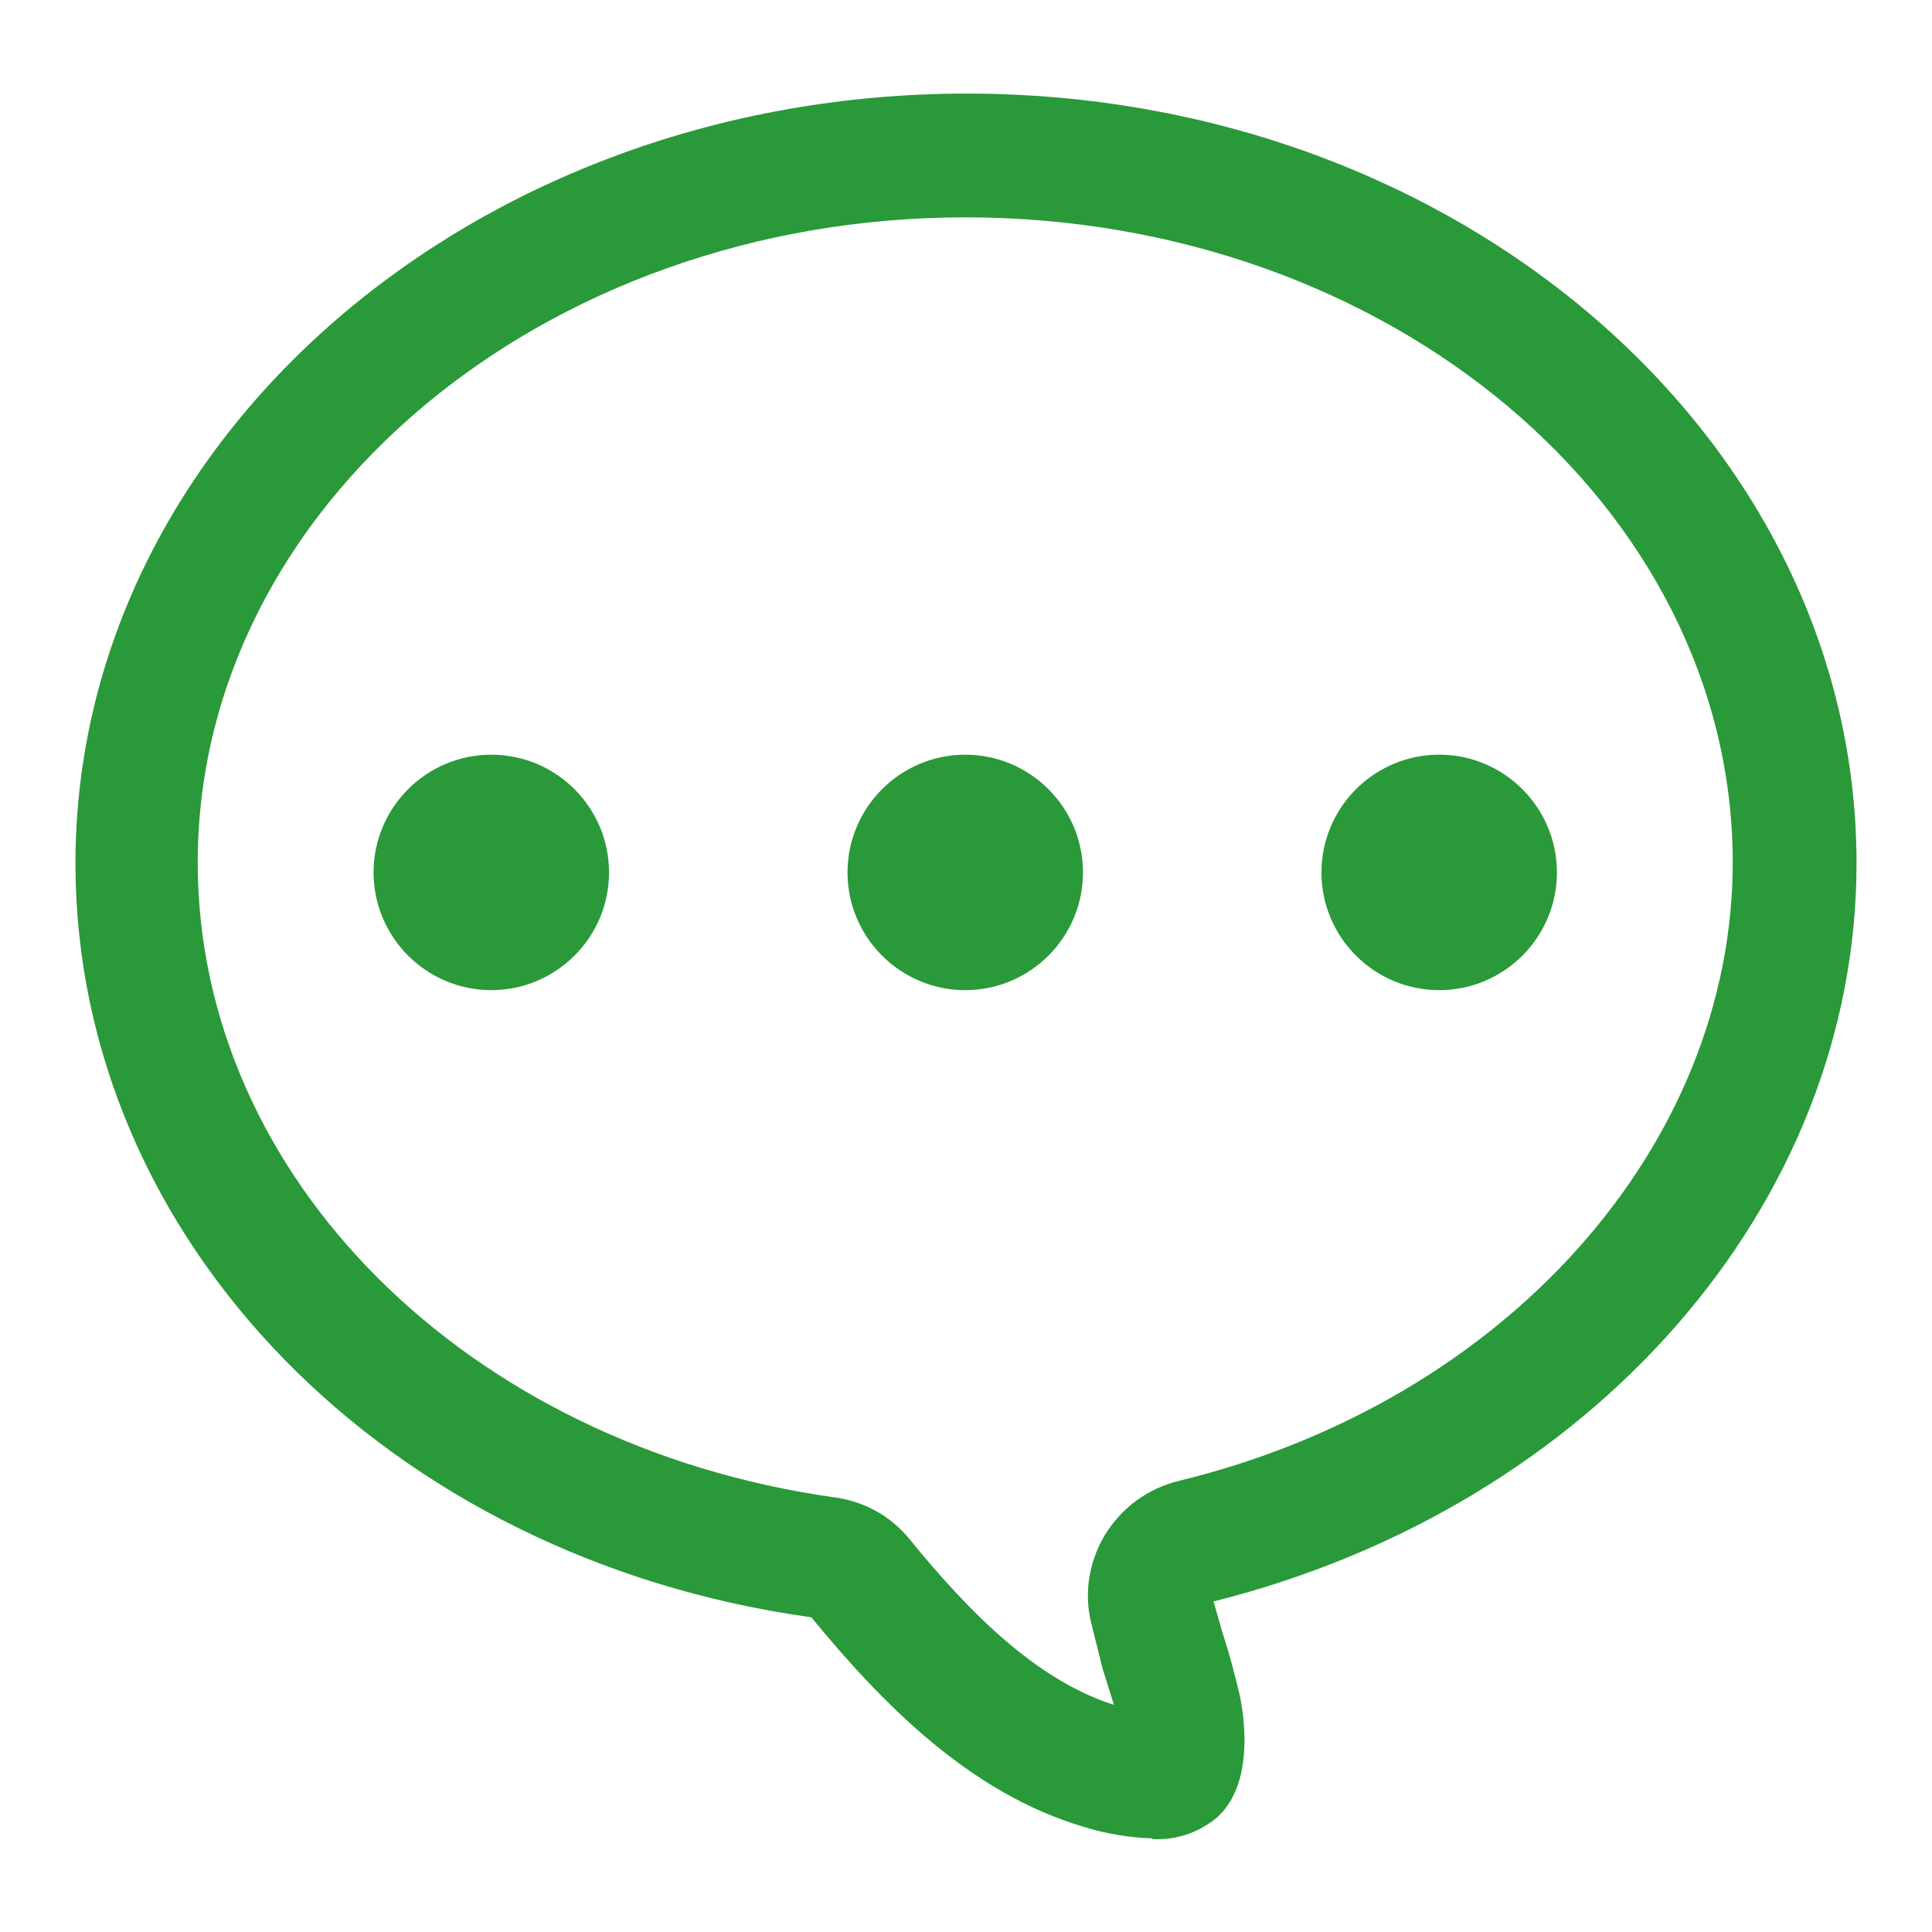<?xml version="1.0" encoding="utf-8"?>
<!-- Svg Vector Icons : http://www.onlinewebfonts.com/icon -->
<!DOCTYPE svg PUBLIC "-//W3C//DTD SVG 1.1//EN" "http://www.w3.org/Graphics/SVG/1.1/DTD/svg11.dtd">
<svg version="1.1" xmlns="http://www.w3.org/2000/svg" xmlns:xlink="http://www.w3.org/1999/xlink" x="0px" y="0px" viewBox="0 0 256 256" enable-background="new 0 0 256 256" xml:space="preserve">
<g> <path fill="#2a9939" d="M152.7,243.6c-3-0.1-6.1-0.6-9-1.5c-15.3-4.5-26.9-16.5-36.2-27.8c-56.2-7.8-97.5-50-97.5-99.9 c0-56.2,52.9-102,118.1-102c65.2,0,117.9,45.8,117.9,102c0,45.2-35,85.2-85.2,97.8l1.2,4.2c0.9,2.7,1.5,5.1,2.1,7.5 c0.6,2.4,2.4,12-2.7,16.8c-2.3,2-5.3,3.1-8.4,3H152.7z M127.9,28.8c-55.9,0-101.7,38.3-101.7,85.5c0,41.6,35.6,77.2,84.3,84.1 c3.9,0.5,7.4,2.4,9.9,5.4c7.8,9.6,16.8,18.8,27.2,22.1l-1.5-4.8l-1.5-6c-1-4-0.3-8.2,1.8-11.7c2.2-3.6,5.7-6.2,9.9-7.2 c43.1-10.5,73.3-44.3,73.3-82C229.5,67.1,184.1,28.8,127.9,28.8L127.9,28.8z M49.5,115.6c0,8.6,7,15.6,15.6,15.6s15.6-7,15.6-15.6 c0-8.6-7-15.6-15.6-15.6S49.5,107,49.5,115.6z M112.3,115.6c0,8.6,7,15.6,15.6,15.6c8.6,0,15.6-7,15.6-15.6c0-8.6-7-15.6-15.6-15.6 C119.3,100,112.3,107,112.3,115.6z M175.1,115.6c0,8.6,7,15.6,15.6,15.6s15.6-7,15.6-15.6c0-8.6-7-15.6-15.6-15.6 S175.1,107,175.1,115.6z"/></g>
</svg>